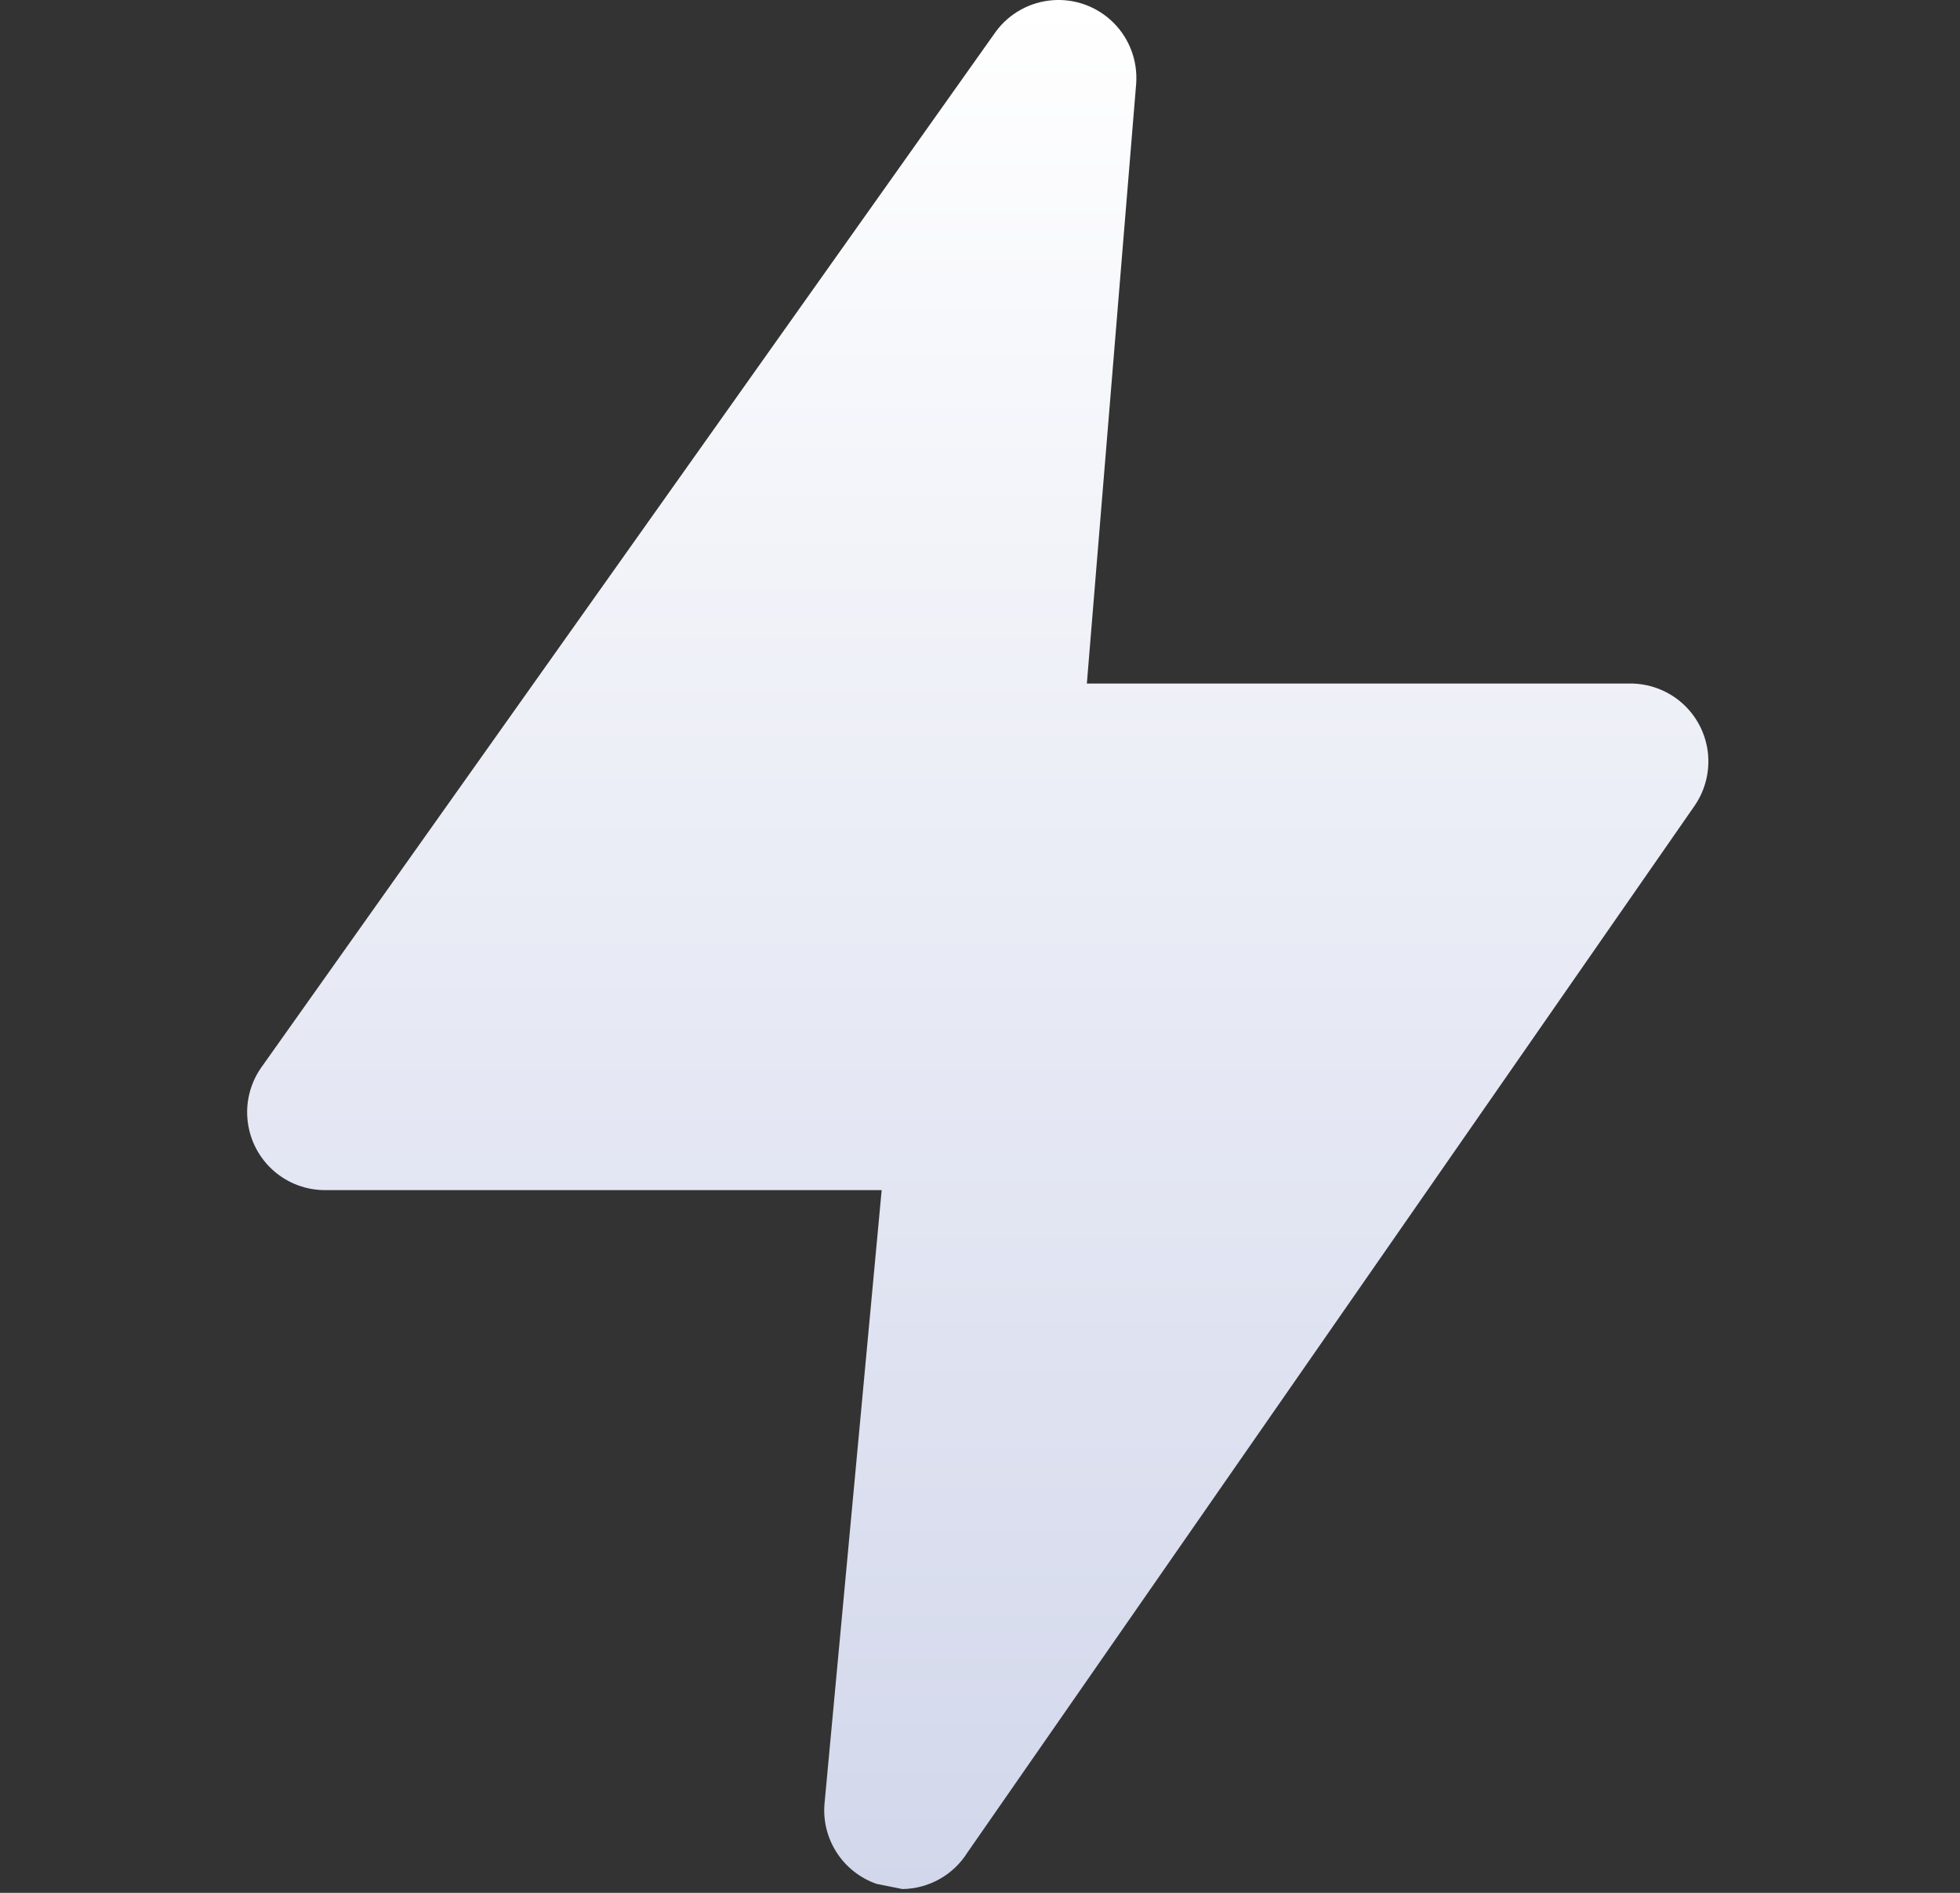 <?xml version="1.0" encoding="UTF-8"?>
<svg xmlns="http://www.w3.org/2000/svg" width="29" height="28" viewBox="0 0 29 28" fill="none">
  <rect x="0" y="0" width="29" height="28" fill="#333333" stroke="none"/>
  <path d="M24.113 10.111H16.081L16.811 1.234C16.834 0.9 16.712 0.572 16.475 0.336C16.238 0.1 15.91 -0.022 15.576 0.003C15.242 0.028 14.935 0.196 14.736 0.465L3.86 15.799C3.7 16.032 3.63 16.316 3.666 16.596C3.701 16.877 3.838 17.135 4.051 17.321C4.264 17.507 4.538 17.608 4.821 17.605H13.045L12.2 26.675C12.176 26.931 12.24 27.187 12.379 27.403C12.518 27.619 12.726 27.782 12.968 27.867L13.352 27.944C13.743 27.939 14.105 27.736 14.313 27.405L25.074 11.918H25.074C25.234 11.685 25.303 11.401 25.268 11.12C25.233 10.84 25.096 10.582 24.883 10.396C24.67 10.21 24.396 10.109 24.113 10.111L24.113 10.111Z" fill="url(#paint0_linear_72733_27737)"></path>
  <defs>
    <linearGradient id="paint0_linear_72733_27737" x1="14.467" y1="0" x2="14.467" y2="27.944" gradientUnits="userSpaceOnUse">
      <stop stop-color="white"></stop>
      <stop offset="1" stop-color="#D2D7EB"></stop>
    </linearGradient>
  </defs>
</svg>
